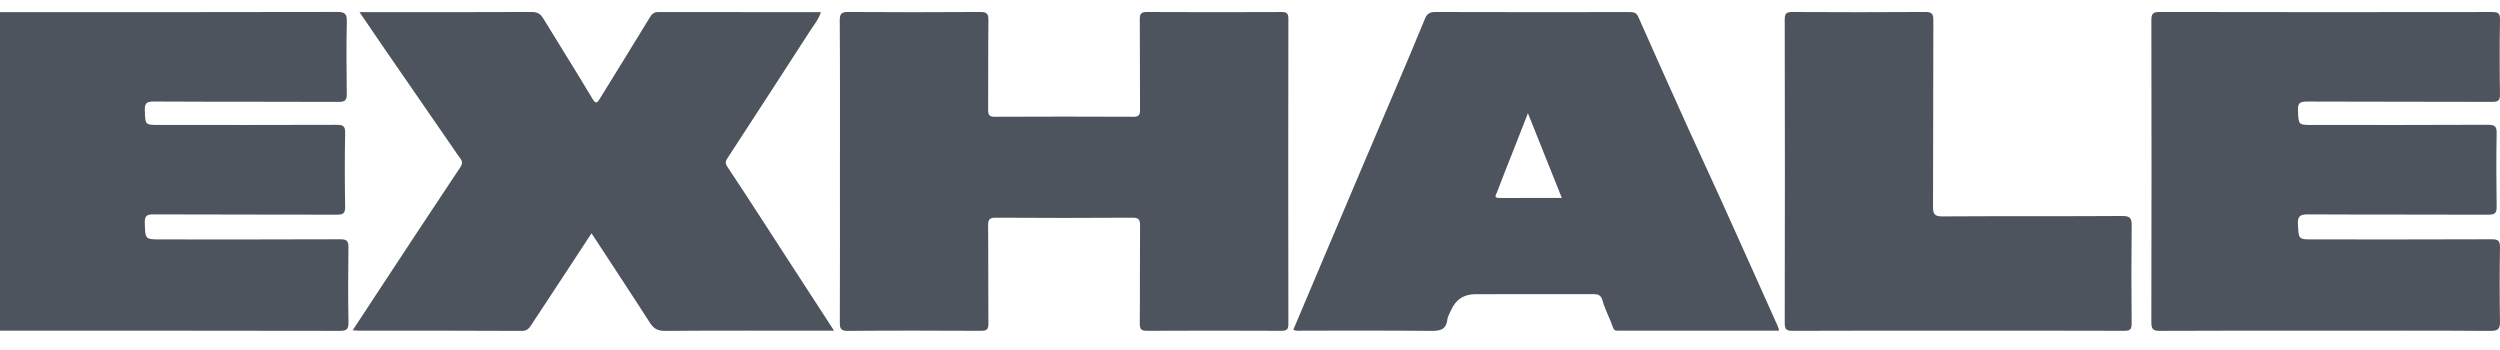 <svg width="100" height="14" viewBox="0 0 100 14" fill="none" xmlns="http://www.w3.org/2000/svg">
<g clip-path="url(#clip0_8_6882)">
<path d="M0 0.485C4.498 0.485 8.997 0.489 13.495 0.478C13.803 0.477 13.879 0.559 13.873 0.858C13.853 1.82 13.857 2.782 13.871 3.744C13.875 3.998 13.816 4.077 13.546 4.076C11.081 4.064 8.615 4.076 6.149 4.061C5.842 4.059 5.783 4.15 5.793 4.43C5.814 4.998 5.798 4.998 6.373 4.998C8.739 4.998 11.105 5.002 13.471 4.993C13.721 4.992 13.811 5.042 13.806 5.314C13.788 6.298 13.788 7.282 13.806 8.266C13.811 8.538 13.721 8.588 13.471 8.587C11.027 8.578 8.584 8.587 6.14 8.575C5.865 8.574 5.784 8.639 5.792 8.918C5.812 9.577 5.797 9.577 6.449 9.577C8.837 9.577 11.225 9.582 13.613 9.571C13.882 9.569 13.942 9.649 13.938 9.902C13.924 10.897 13.922 11.893 13.939 12.887C13.944 13.161 13.875 13.235 13.595 13.234C9.063 13.225 4.532 13.227 6.67063e-10 13.227L0 0.485Z" fill="#4D545D"/>
<path d="M33.598 6.857C33.598 4.844 33.604 2.831 33.59 0.818C33.589 0.535 33.671 0.477 33.942 0.479C35.697 0.491 37.452 0.491 39.207 0.479C39.467 0.478 39.54 0.544 39.537 0.806C39.522 2 39.535 3.195 39.526 4.389C39.525 4.597 39.57 4.673 39.797 4.671C41.641 4.662 43.485 4.662 45.329 4.671C45.556 4.673 45.603 4.598 45.601 4.389C45.592 3.184 45.603 1.979 45.591 0.773C45.589 0.54 45.653 0.479 45.886 0.48C47.675 0.49 49.463 0.488 51.252 0.481C51.461 0.48 51.535 0.526 51.535 0.752C51.528 4.821 51.528 8.891 51.535 12.96C51.535 13.185 51.462 13.232 51.252 13.232C49.464 13.224 47.675 13.223 45.887 13.232C45.654 13.234 45.589 13.174 45.591 12.94C45.603 11.635 45.591 10.33 45.602 9.025C45.604 8.787 45.556 8.706 45.297 8.708C43.475 8.72 41.653 8.72 39.831 8.708C39.572 8.706 39.523 8.785 39.525 9.025C39.537 10.329 39.525 11.634 39.536 12.939C39.538 13.172 39.475 13.234 39.241 13.233C37.464 13.223 35.686 13.22 33.909 13.235C33.626 13.237 33.592 13.135 33.593 12.895C33.601 10.882 33.598 8.869 33.598 6.857Z" fill="#4D545D"/>
<path d="M23.661 9.332C22.838 10.586 22.05 11.792 21.254 12.994C21.17 13.121 21.09 13.238 20.874 13.236C18.697 13.222 16.52 13.227 14.342 13.227C14.28 13.227 14.217 13.219 14.107 13.212C14.447 12.694 14.765 12.209 15.084 11.724C16.194 10.041 17.299 8.354 18.42 6.678C18.562 6.466 18.424 6.362 18.337 6.235C17.361 4.814 16.378 3.397 15.399 1.977C15.068 1.498 14.742 1.016 14.38 0.485C14.543 0.485 14.638 0.485 14.733 0.485C16.911 0.485 19.088 0.49 21.265 0.479C21.494 0.478 21.62 0.555 21.732 0.739C22.386 1.812 23.057 2.875 23.701 3.954C23.85 4.202 23.907 4.086 23.996 3.942C24.663 2.863 25.33 1.785 25.989 0.703C26.07 0.57 26.148 0.483 26.318 0.483C28.483 0.487 30.647 0.485 32.836 0.485C32.743 0.779 32.557 0.997 32.408 1.228C31.312 2.933 30.202 4.629 29.098 6.329C29.03 6.434 28.992 6.518 29.094 6.671C29.918 7.906 30.718 9.157 31.527 10.402C32.127 11.327 32.727 12.25 33.362 13.227H32.967C30.845 13.227 28.723 13.22 26.601 13.235C26.311 13.237 26.148 13.149 25.996 12.911C25.237 11.727 24.46 10.554 23.661 9.332Z" fill="#4D545D"/>
<path d="M71.163 13.227C69.003 13.227 66.86 13.227 64.716 13.228C64.605 13.229 64.555 13.206 64.513 13.081C64.391 12.724 64.202 12.387 64.102 12.025C64.032 11.772 63.894 11.764 63.692 11.765C62.137 11.769 60.581 11.767 59.026 11.767C58.553 11.767 58.225 11.983 58.04 12.415C57.989 12.534 57.907 12.651 57.895 12.774C57.851 13.194 57.599 13.239 57.235 13.235C55.524 13.217 53.813 13.228 52.102 13.226C51.985 13.226 51.862 13.256 51.733 13.188C52.121 12.27 52.508 11.356 52.895 10.442C53.418 9.207 53.941 7.972 54.465 6.737C54.918 5.672 55.374 4.608 55.826 3.542C56.219 2.616 56.614 1.691 56.993 0.76C57.076 0.556 57.18 0.48 57.405 0.48C59.993 0.488 62.582 0.486 65.17 0.483C65.332 0.483 65.451 0.493 65.531 0.674C66.193 2.17 66.863 3.662 67.537 5.152C67.97 6.109 68.417 7.061 68.85 8.018C69.609 9.696 70.361 11.376 71.114 13.056C71.136 13.104 71.144 13.159 71.163 13.227ZM61.117 4.529C60.924 5.02 60.761 5.441 60.596 5.86C60.354 6.473 60.107 7.084 59.876 7.7C59.858 7.749 59.723 7.92 59.959 7.919C60.787 7.915 61.614 7.918 62.473 7.918C62.021 6.787 61.585 5.699 61.117 4.529Z" fill="#4D545D"/>
<path d="M93.028 13.227C90.817 13.227 88.606 13.222 86.396 13.234C86.112 13.236 86.054 13.156 86.054 12.886C86.063 8.86 86.063 4.834 86.055 0.809C86.054 0.554 86.114 0.479 86.381 0.479C90.813 0.488 95.246 0.487 99.678 0.481C99.912 0.48 100.005 0.517 100 0.781C99.982 1.776 99.983 2.772 99.999 3.767C100.003 4.02 99.929 4.076 99.684 4.075C97.218 4.065 94.752 4.074 92.286 4.062C91.999 4.061 91.905 4.12 91.919 4.421C91.945 4.997 91.925 4.998 92.492 4.998C94.835 4.998 97.18 5.003 99.523 4.991C99.806 4.99 99.871 5.067 99.866 5.339C99.849 6.312 99.85 7.286 99.866 8.259C99.87 8.516 99.804 8.589 99.538 8.588C97.139 8.577 94.74 8.588 92.34 8.575C92.021 8.573 91.896 8.625 91.917 8.979C91.952 9.576 91.926 9.577 92.537 9.577C94.914 9.577 97.292 9.581 99.669 9.571C99.928 9.57 100.004 9.634 99.999 9.897C99.983 10.881 99.982 11.866 99.999 12.85C100.004 13.14 99.943 13.238 99.626 13.236C97.427 13.22 95.227 13.227 93.028 13.227Z" fill="#4D545D"/>
<path d="M78.338 13.227C76.128 13.227 73.917 13.223 71.707 13.233C71.467 13.233 71.388 13.186 71.389 12.928C71.398 8.88 71.398 4.833 71.389 0.785C71.388 0.528 71.465 0.478 71.706 0.48C73.472 0.49 75.239 0.491 77.005 0.479C77.266 0.477 77.335 0.546 77.334 0.806C77.324 3.295 77.333 5.783 77.321 8.271C77.32 8.562 77.379 8.658 77.695 8.656C80.094 8.641 82.494 8.655 84.893 8.64C85.209 8.638 85.271 8.734 85.267 9.025C85.252 10.33 85.254 11.635 85.266 12.94C85.268 13.174 85.204 13.233 84.971 13.232C82.76 13.224 80.549 13.227 78.338 13.227Z" fill="#4D545D"/>
</g>
<defs>
<clipPath id="clip0_8_6882">
<rect width="100" height="12.758" fill="white" transform="translate(0 0.478)"/>
</clipPath>
</defs>
</svg>
